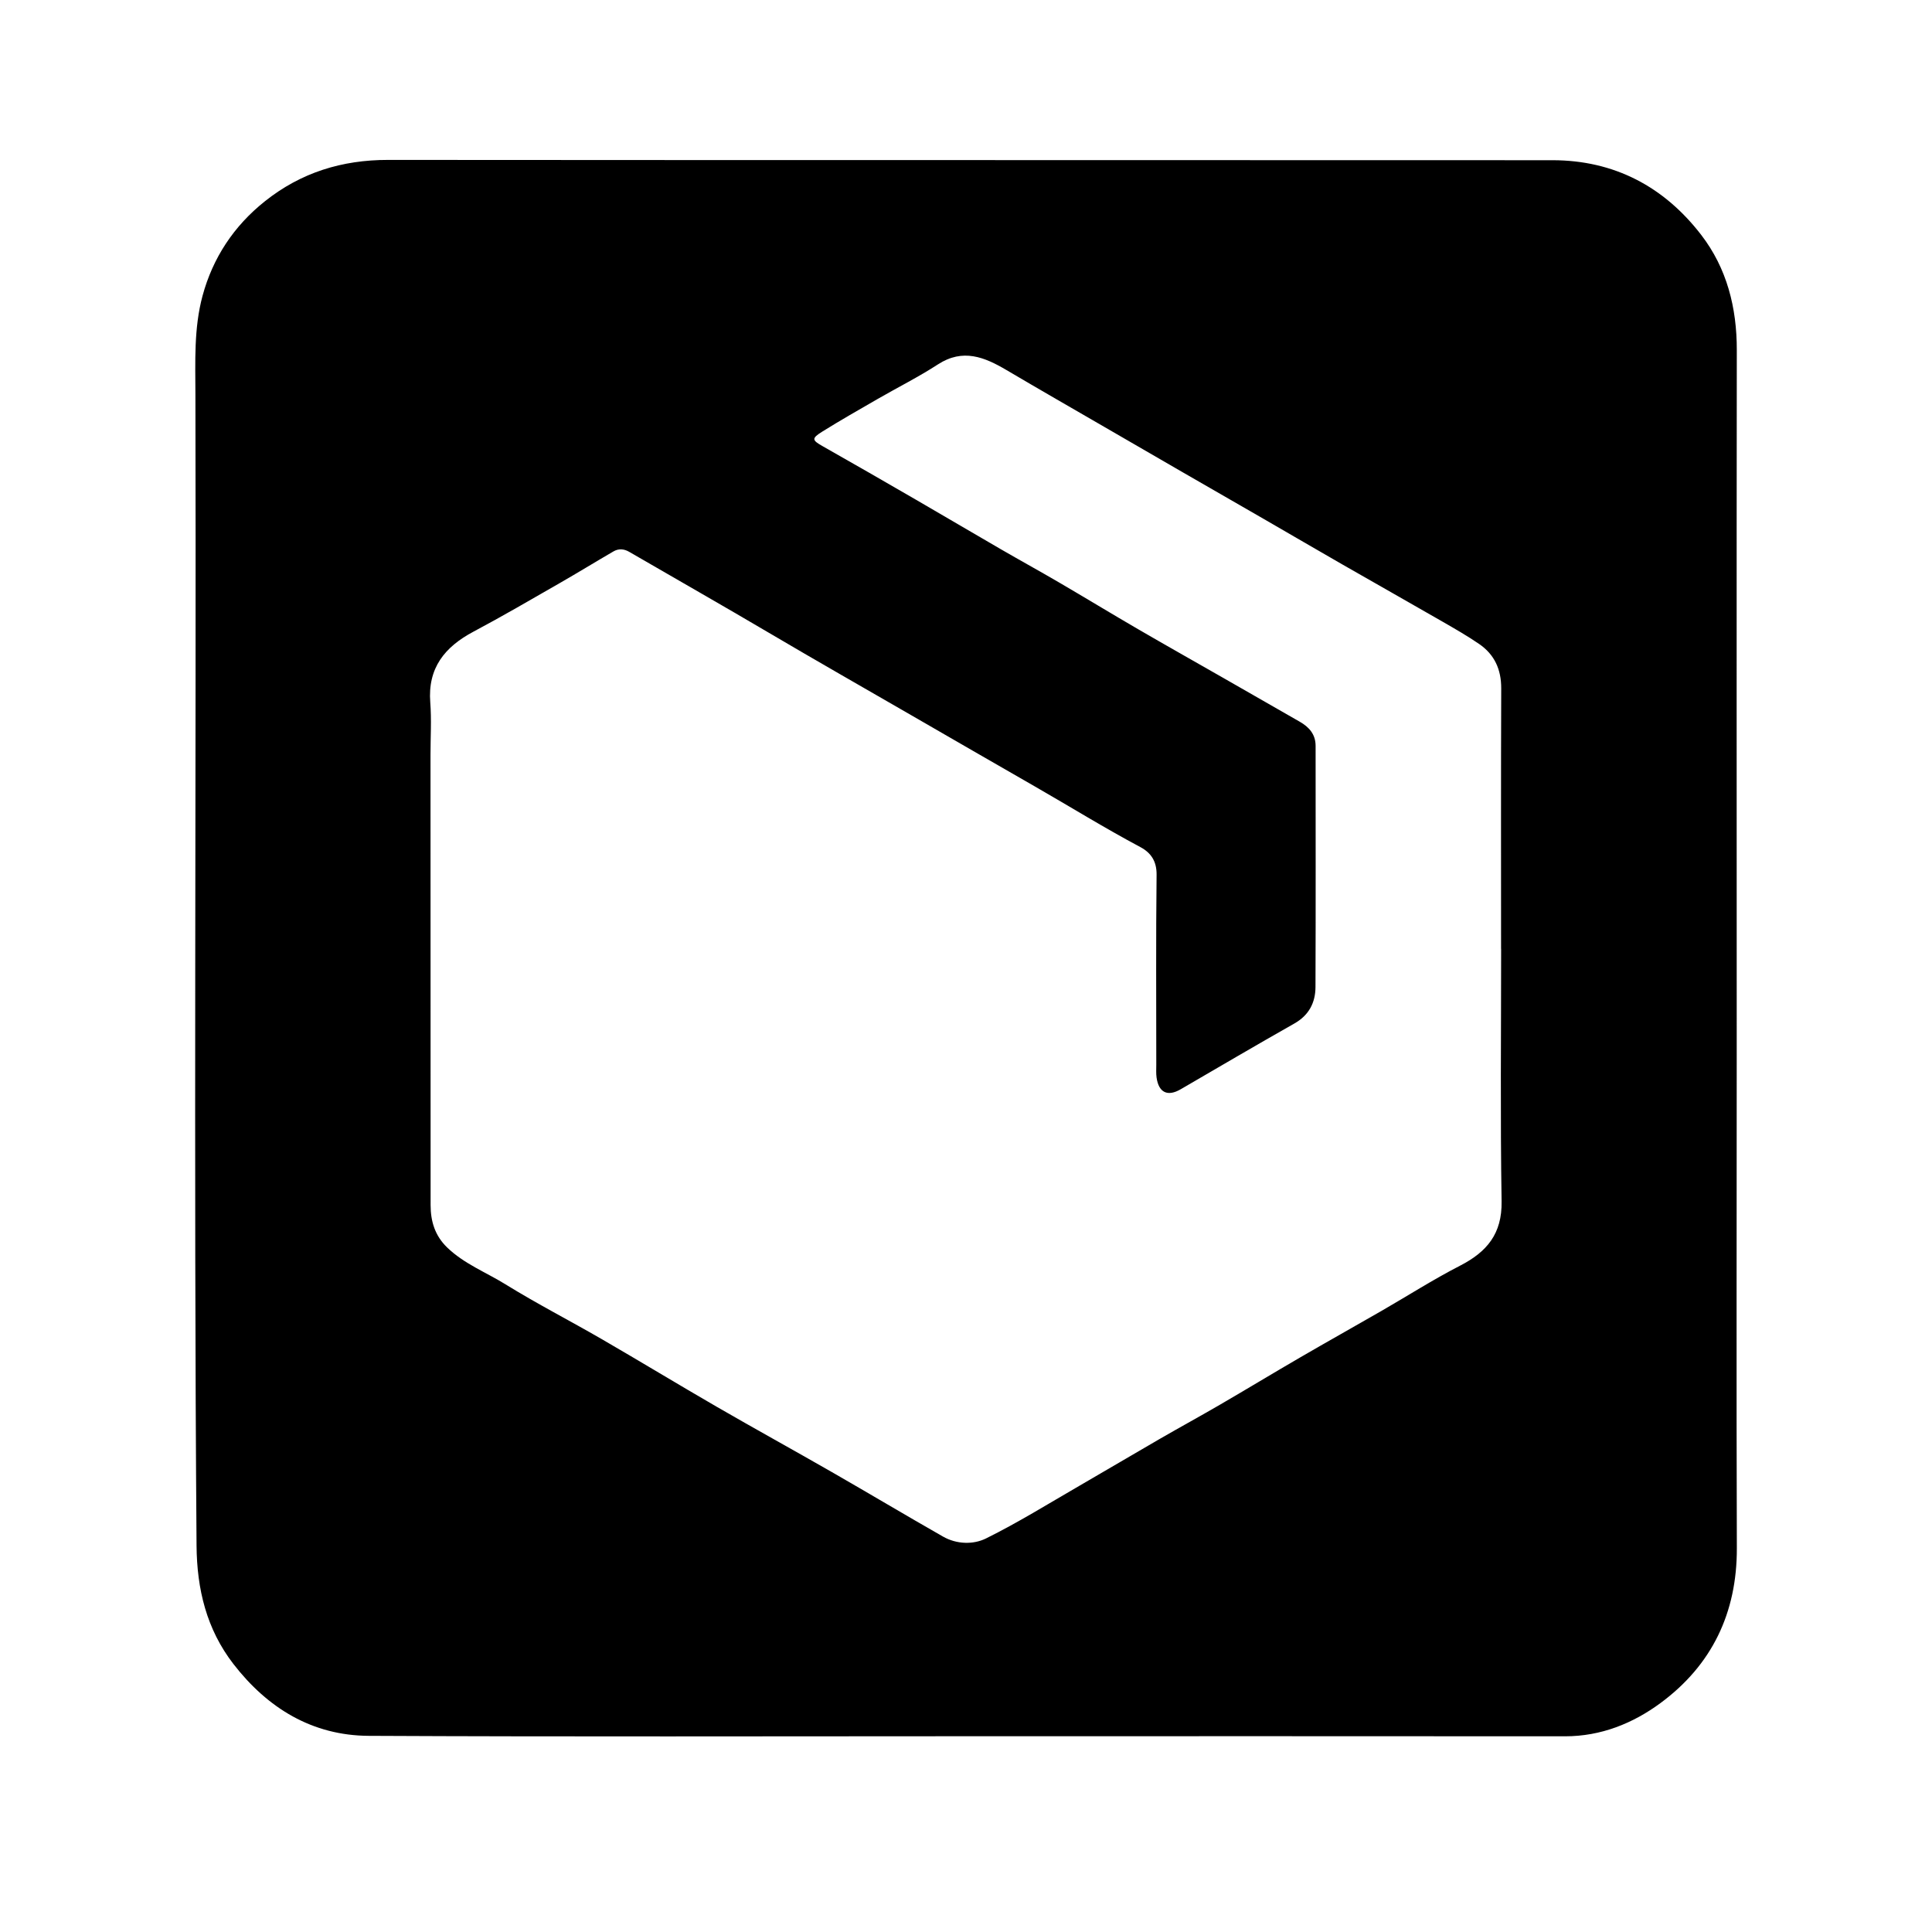 <?xml version="1.0" encoding="utf-8"?>
<!-- Generator: Adobe Illustrator 27.6.1, SVG Export Plug-In . SVG Version: 6.00 Build 0)  -->
<svg version="1.1" id="Layer_1" xmlns="http://www.w3.org/2000/svg" xmlns:xlink="http://www.w3.org/1999/xlink" x="0px" y="0px"
	 viewBox="0 0 500 500" enable-background="new 0 0 500 500" xml:space="preserve">
<path d="M250.24,449.335c-51.601,0-103.203,0.158-154.803-0.101c-14.608-0.073-26.175-7.148-35.023-18.587
	c-6.962-9.001-9.463-19.379-9.548-30.675c-0.75-99.274-0.056-198.55-0.293-297.825c-0.02-8.526-0.413-17.221,1.834-25.554
	c2.659-9.865,8.107-18.108,16.167-24.521c9.326-7.42,19.934-10.698,31.851-10.688c100.451,0.082,200.903,0.021,301.354,0.078
	c15.964,0.009,28.866,6.827,38.485,19.321c6.654,8.644,9.232,18.835,9.218,29.806c-0.076,60.757-0.022,121.514-0.021,182.271
	c0.001,42.596-0.104,85.192,0.032,127.788c0.053,16.767-6.461,30.288-19.759,40.099c-7.129,5.26-15.417,8.611-24.692,8.604
	C353.442,449.308,301.841,449.33,250.24,449.335z M388.492,245.544c-0.006,0-0.011,0-0.017,0c0-22.454-0.05-44.909,0.039-67.363
	c0.02-4.913-1.729-8.786-5.711-11.516c-3.056-2.095-6.288-3.945-9.503-5.796c-8.566-4.931-17.176-9.786-25.749-14.705
	c-6.801-3.902-13.568-7.861-20.358-11.782c-7.069-4.082-14.151-8.142-21.221-12.223c-6.69-3.862-13.374-7.736-20.058-11.61
	c-8.474-4.912-16.972-9.781-25.406-14.761c-5.717-3.376-11.307-5.678-17.773-1.483c-5.014,3.253-10.389,5.944-15.576,8.934
	c-4.803,2.769-9.625,5.512-14.328,8.444c-2.868,1.788-2.703,2.224,0.107,3.813c8.054,4.554,16.07,9.177,24.078,13.812
	c7.338,4.247,14.634,8.566,21.971,12.814c4.991,2.89,10.046,5.667,15.026,8.575c6.857,4.006,13.643,8.135,20.509,12.127
	c7.236,4.207,14.531,8.311,21.797,12.467c6.692,3.828,13.379,7.664,20.068,11.497c2.42,1.387,4.089,3.262,4.09,6.242
	c0.001,20.803,0.054,41.607-0.031,62.409c-0.016,4.042-1.691,7.303-5.463,9.44c-9.858,5.585-19.628,11.325-29.423,17.021
	c-3.373,1.962-5.68,0.889-6.239-3.017c-0.155-1.081-0.074-2.197-0.075-3.298c-0.004-16.401-0.106-32.802,0.078-49.201
	c0.04-3.533-1.479-5.709-4.215-7.167c-9.316-4.968-18.288-10.522-27.437-15.772c-10.567-6.064-21.117-12.155-31.666-18.249
	c-12.341-7.128-24.723-14.183-37.001-21.423c-12.005-7.079-24.121-13.973-36.178-20.964c-1.362-0.79-2.742-0.873-4.062-0.107
	c-4.701,2.731-9.334,5.58-14.051,8.283c-7.366,4.222-14.701,8.509-22.195,12.493c-7.426,3.948-11.854,9.396-11.168,18.304
	c0.345,4.486,0.059,9.021,0.06,13.534c0.004,38.855-0.001,77.71,0.027,116.565c0.003,4.164,1.111,7.893,4.267,10.948
	c4.39,4.25,10.057,6.423,15.115,9.554c8.114,5.023,16.632,9.389,24.898,14.174c9.977,5.775,19.828,11.768,29.809,17.536
	c9.88,5.71,19.881,11.212,29.779,16.891c9.604,5.511,19.111,11.189,28.73,16.674c3.546,2.022,7.844,2.116,11.13,0.494
	c8.268-4.082,16.133-8.984,24.132-13.605c6.971-4.026,13.889-8.141,20.859-12.168c5.178-2.991,10.429-5.855,15.598-8.862
	c6.947-4.042,13.822-8.207,20.772-12.244c6.963-4.045,13.992-7.977,20.971-11.996c6.786-3.908,13.401-8.143,20.357-11.718
	c6.95-3.572,10.893-8.25,10.756-16.639C388.256,289.136,388.492,267.338,388.492,245.544z"/>
</svg>
